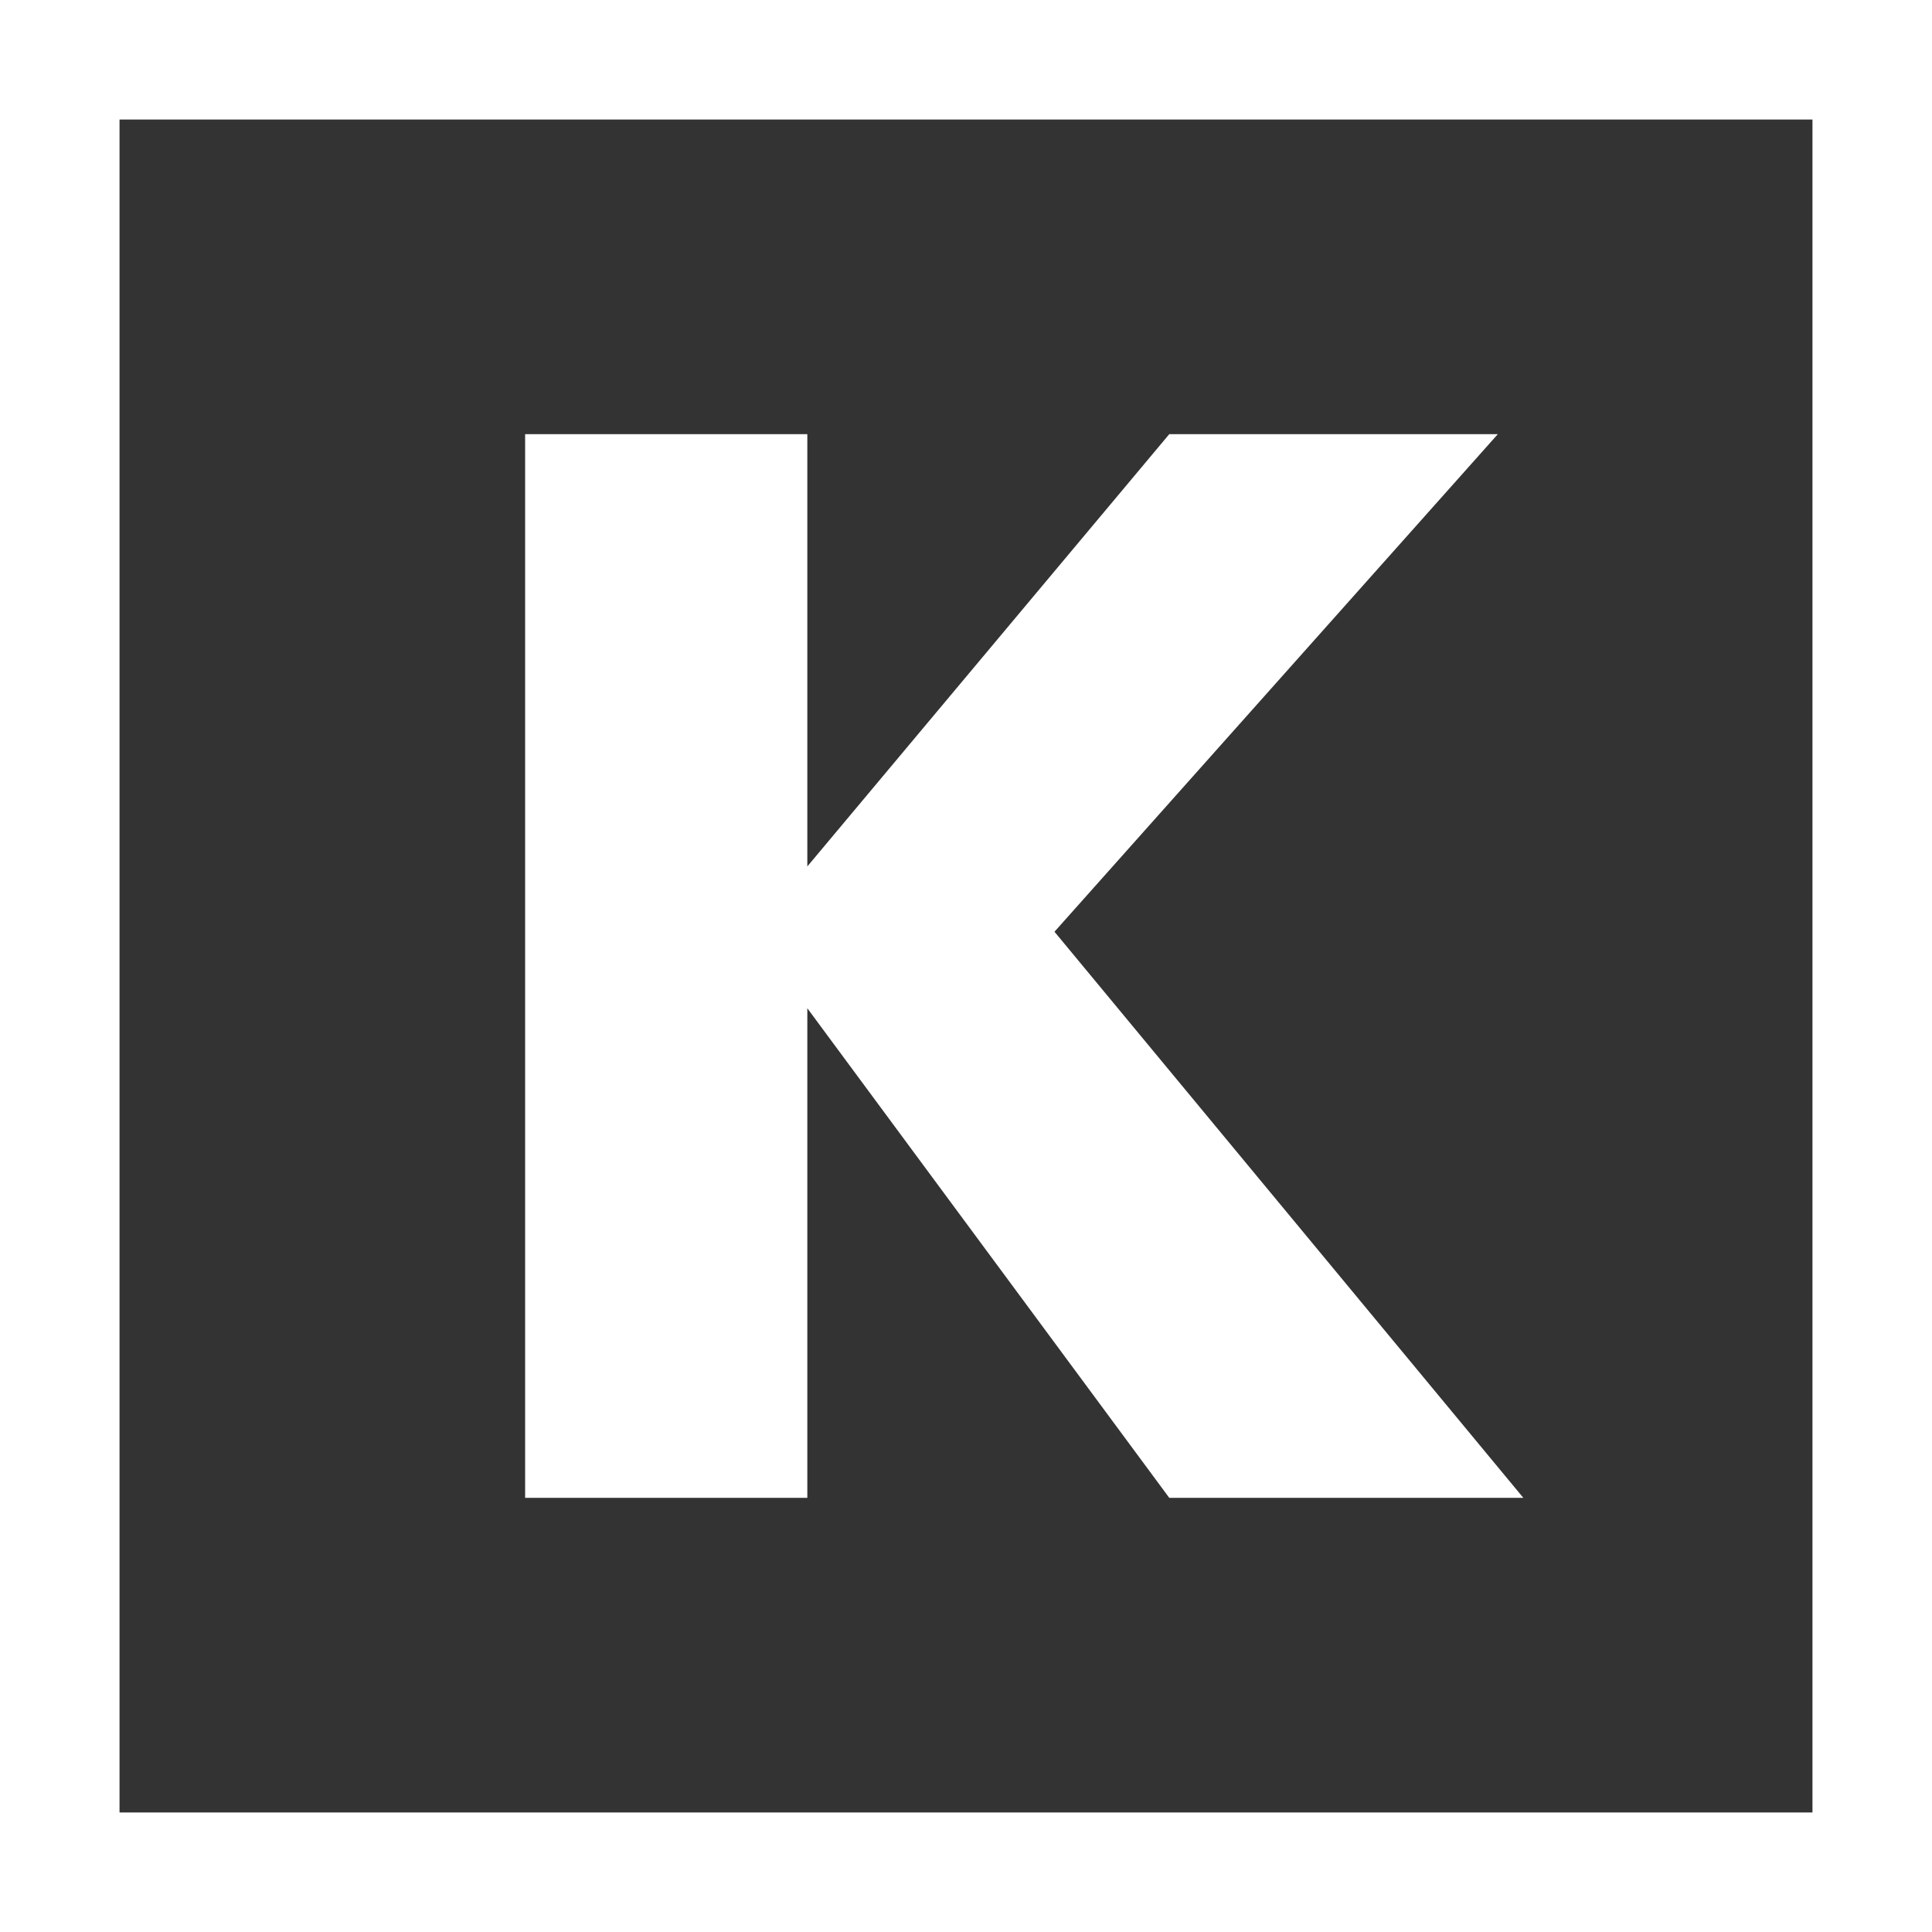<?xml version="1.0" encoding="utf-8"?>
<!-- Generator: Adobe Illustrator 16.2.0, SVG Export Plug-In . SVG Version: 6.00 Build 0)  -->
<!DOCTYPE svg PUBLIC "-//W3C//DTD SVG 1.1//EN" "http://www.w3.org/Graphics/SVG/1.1/DTD/svg11.dtd">
<svg version="1.1" id="Ebene_1" xmlns="http://www.w3.org/2000/svg" xmlns:xlink="http://www.w3.org/1999/xlink" x="0px" y="0px"
	 width="150px" height="150px" viewBox="0 0 150 150" enable-background="new 0 0 150 150" xml:space="preserve">
<rect x="0" y="0" width="150" height="150" fill="#333333" stroke="none"/>
<g>
	<g>
		<polygon fill="#FFFFFF" points="62.68,33.71 62.68,67.27 90.78,33.71 116.29,33.71 81.87,72.34 118.27,116.29 90.78,116.29 
			62.68,78.28 62.68,116.29 40.77,116.29 40.77,33.71 		"/>
	</g>
	<g>
		<path fill="#FFFFFF" d="M150,150H0V0h150V150z M9.28,140.72h131.44V9.28H9.28V140.72z"/>
	</g>
</g>
</svg>
